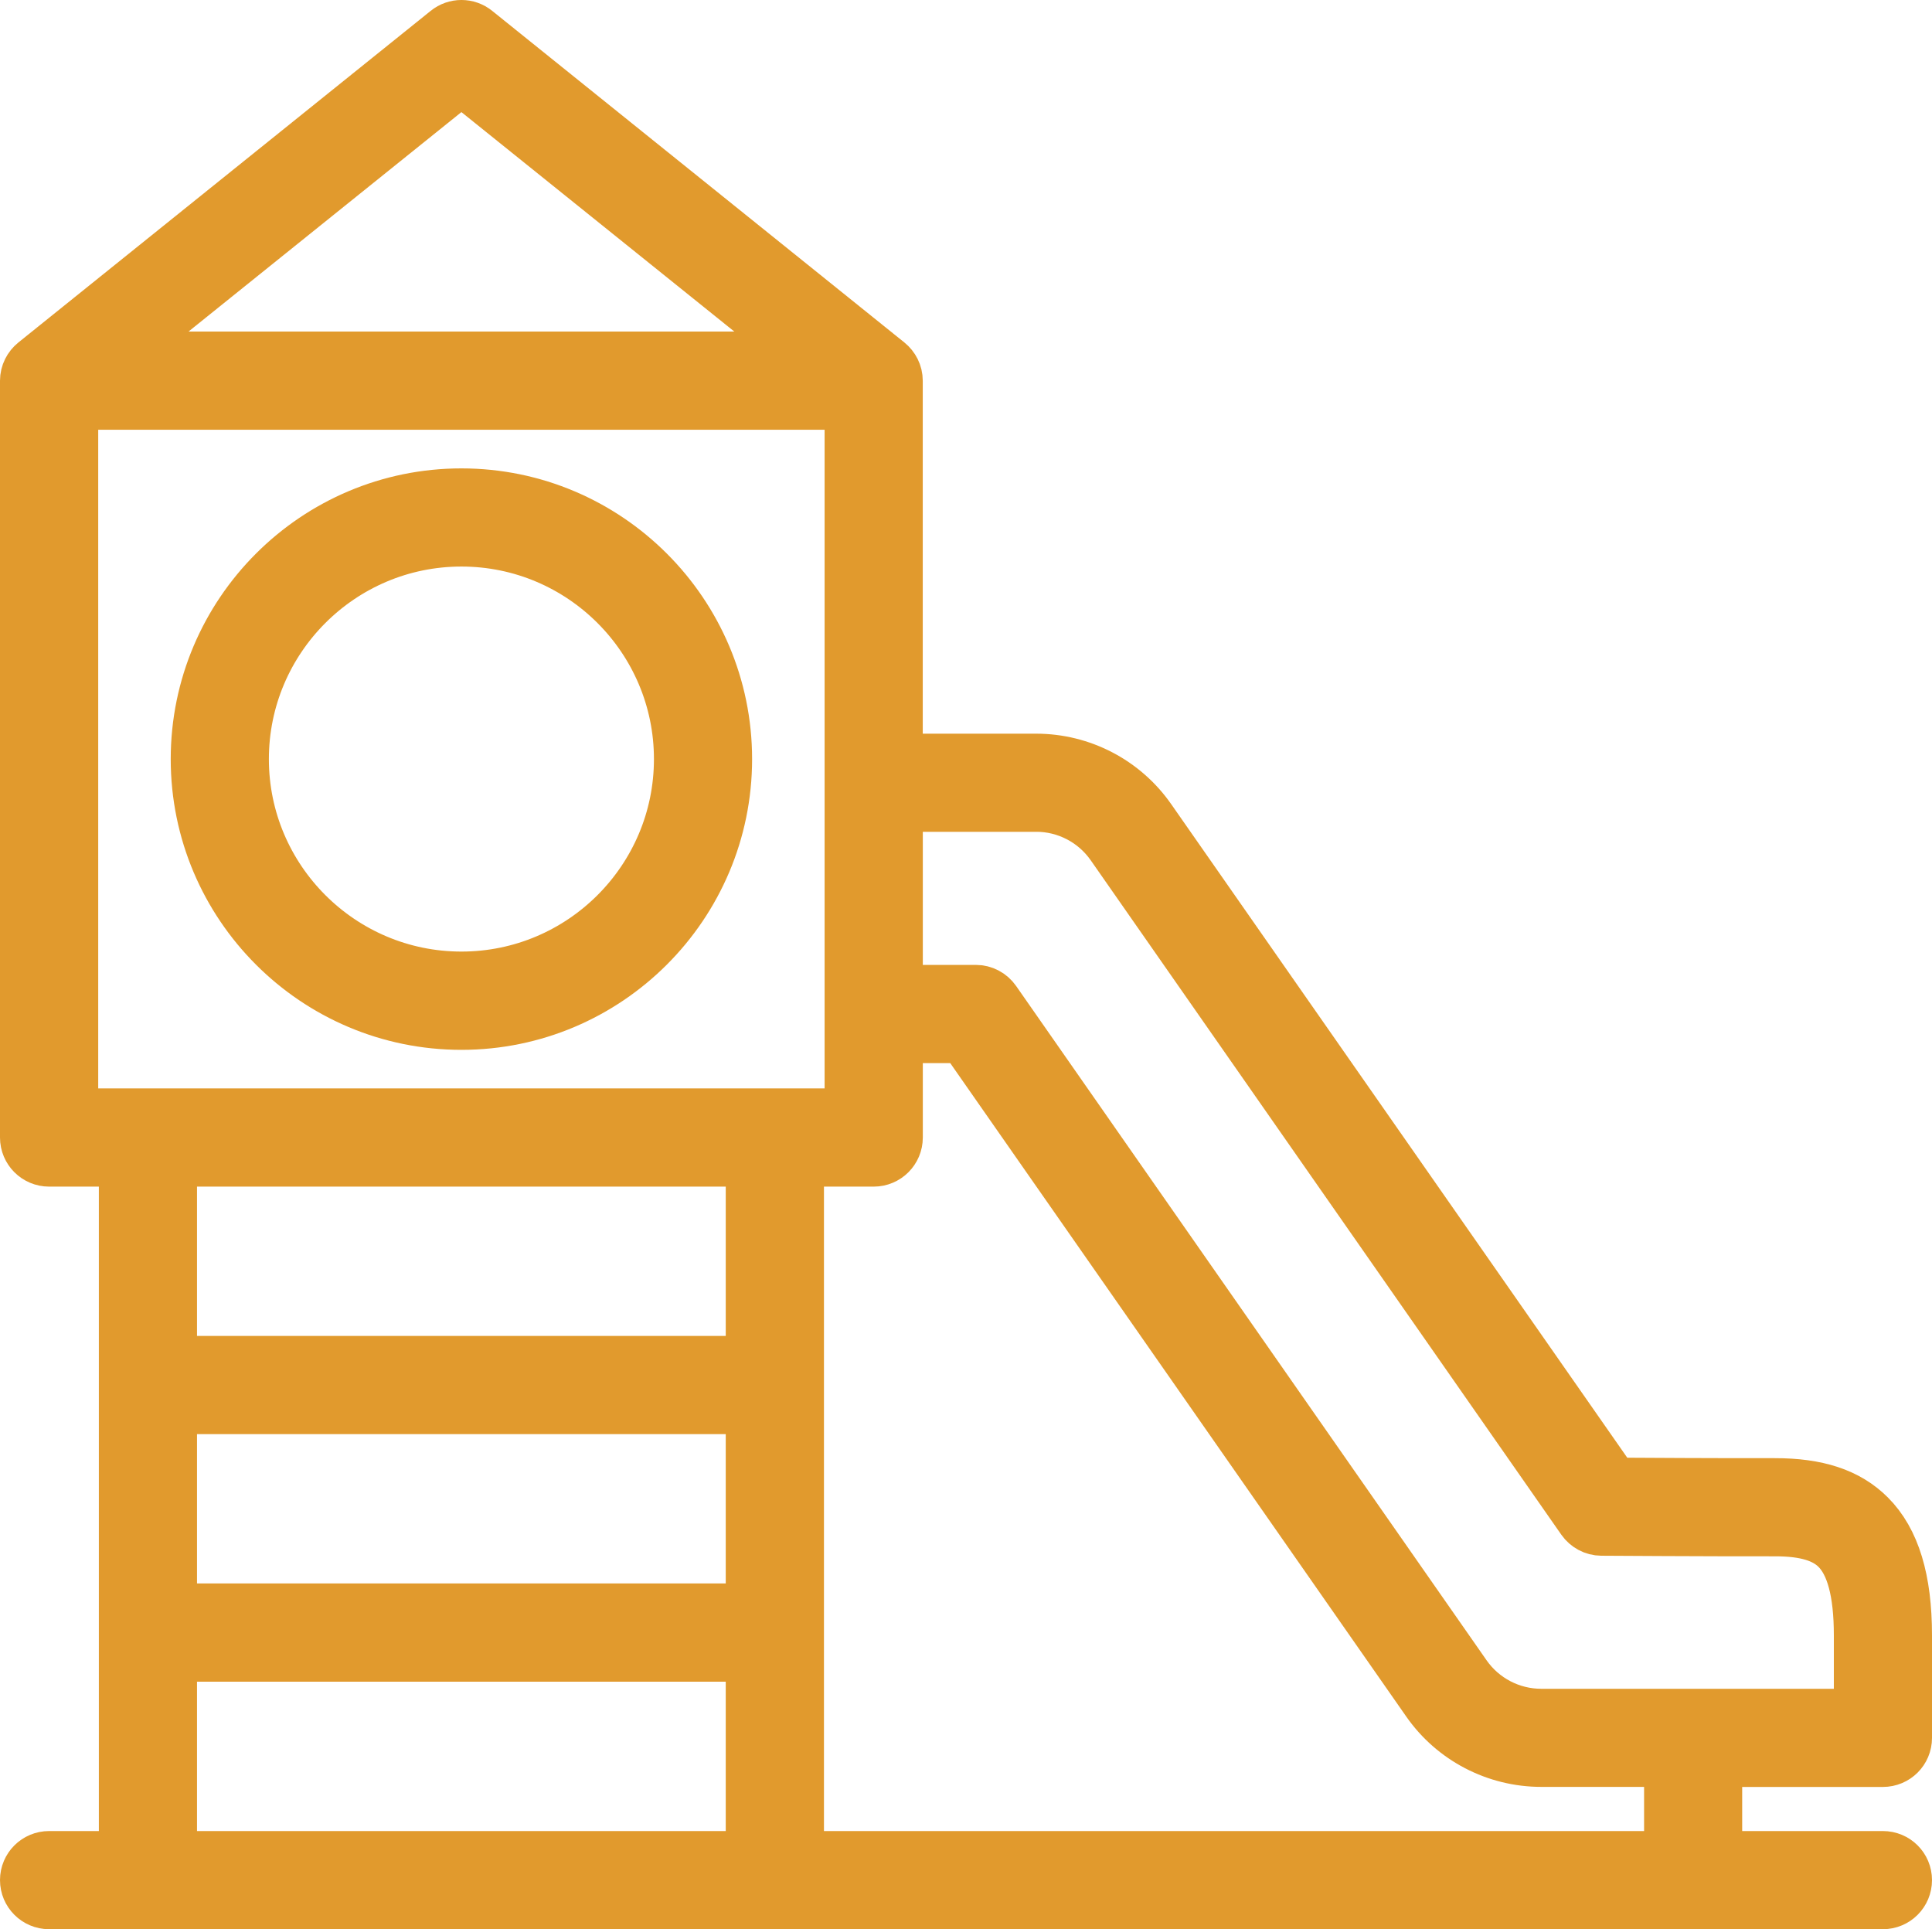 <?xml version="1.0" encoding="utf-8"?>
<!-- Generator: Adobe Illustrator 16.0.3, SVG Export Plug-In . SVG Version: 6.00 Build 0)  -->
<!DOCTYPE svg PUBLIC "-//W3C//DTD SVG 1.1//EN" "http://www.w3.org/Graphics/SVG/1.1/DTD/svg11.dtd">
<svg version="1.1" id="Layer_1" xmlns="http://www.w3.org/2000/svg" xmlns:xlink="http://www.w3.org/1999/xlink" x="0px" y="0px"
	 width="32.773px" height="32.724px" viewBox="0 0 32.773 32.724" enable-background="new 0 0 32.773 32.724" xml:space="preserve">
<g>
	<path fill="#E19A2D" stroke="#E19A2D" stroke-miterlimit="10" d="M7.827,17.308c2.444,0,4.431-1.988,4.431-4.432
		c0-2.443-1.987-4.431-4.431-4.431c-2.443,0-4.431,1.988-4.431,4.431C3.396,15.32,5.383,17.308,7.827,17.308z M7.827,9.11
		c2.077,0,3.766,1.689,3.766,3.766s-1.689,3.765-3.766,3.765c-2.076,0-3.766-1.689-3.766-3.765S5.75,9.11,7.827,9.11z"/>
	<path fill="#E19A2D" stroke="#E19A2D" stroke-miterlimit="10" d="M31.94,29.811c0.185,0,0.333-0.148,0.333-0.332v-1.74
		c0-0.932-0.198-1.582-0.604-1.987c-0.355-0.354-0.852-0.519-1.566-0.518c-0.914,0.002-2.283-0.006-2.761-0.009l-7.885-11.299
		c-0.429-0.615-1.132-0.981-1.881-0.981h-2.423V6.458c0-0.105-0.05-0.198-0.125-0.259L8.036,0.574c-0.122-0.099-0.295-0.099-0.417,0
		L0.625,6.199C0.55,6.26,0.5,6.353,0.5,6.458v12.837c0,0.184,0.149,0.333,0.333,0.333h1.344v11.931H0.833
		c-0.184,0-0.333,0.148-0.333,0.332s0.149,0.333,0.333,0.333H31.94c0.185,0,0.333-0.149,0.333-0.333s-0.148-0.332-0.333-0.332
		h-2.887v-1.748H31.94z M17.577,13.609c0.531,0,1.03,0.26,1.335,0.697l7.983,11.44c0.062,0.088,0.162,0.142,0.27,0.143
		c0.019,0,1.819,0.012,2.94,0.01c0.003,0,0.007,0,0.01,0c0.519,0,0.863,0.104,1.085,0.324c0.274,0.273,0.408,0.77,0.408,1.516v1.407
		h-5.463c-0.533,0-1.032-0.26-1.337-0.696l-7.982-11.44c-0.062-0.089-0.164-0.143-0.272-0.143h-1.4v-3.257H17.577z M7.827,1.26
		l6.049,4.864H1.778L7.827,1.26z M1.166,6.79h13.322v12.172H1.166V6.79z M2.842,23.826h9.969v3.533H2.842V23.826z M12.811,19.628
		v3.533H2.842v-3.533H12.811z M2.842,31.559v-3.533h9.969v3.533H2.842z M28.389,31.559H13.477V19.628h1.344
		c0.184,0,0.333-0.149,0.333-0.333v-1.762h1.226l7.884,11.297c0.428,0.614,1.131,0.98,1.882,0.98h2.243V31.559z"/>
</g>
</svg>
